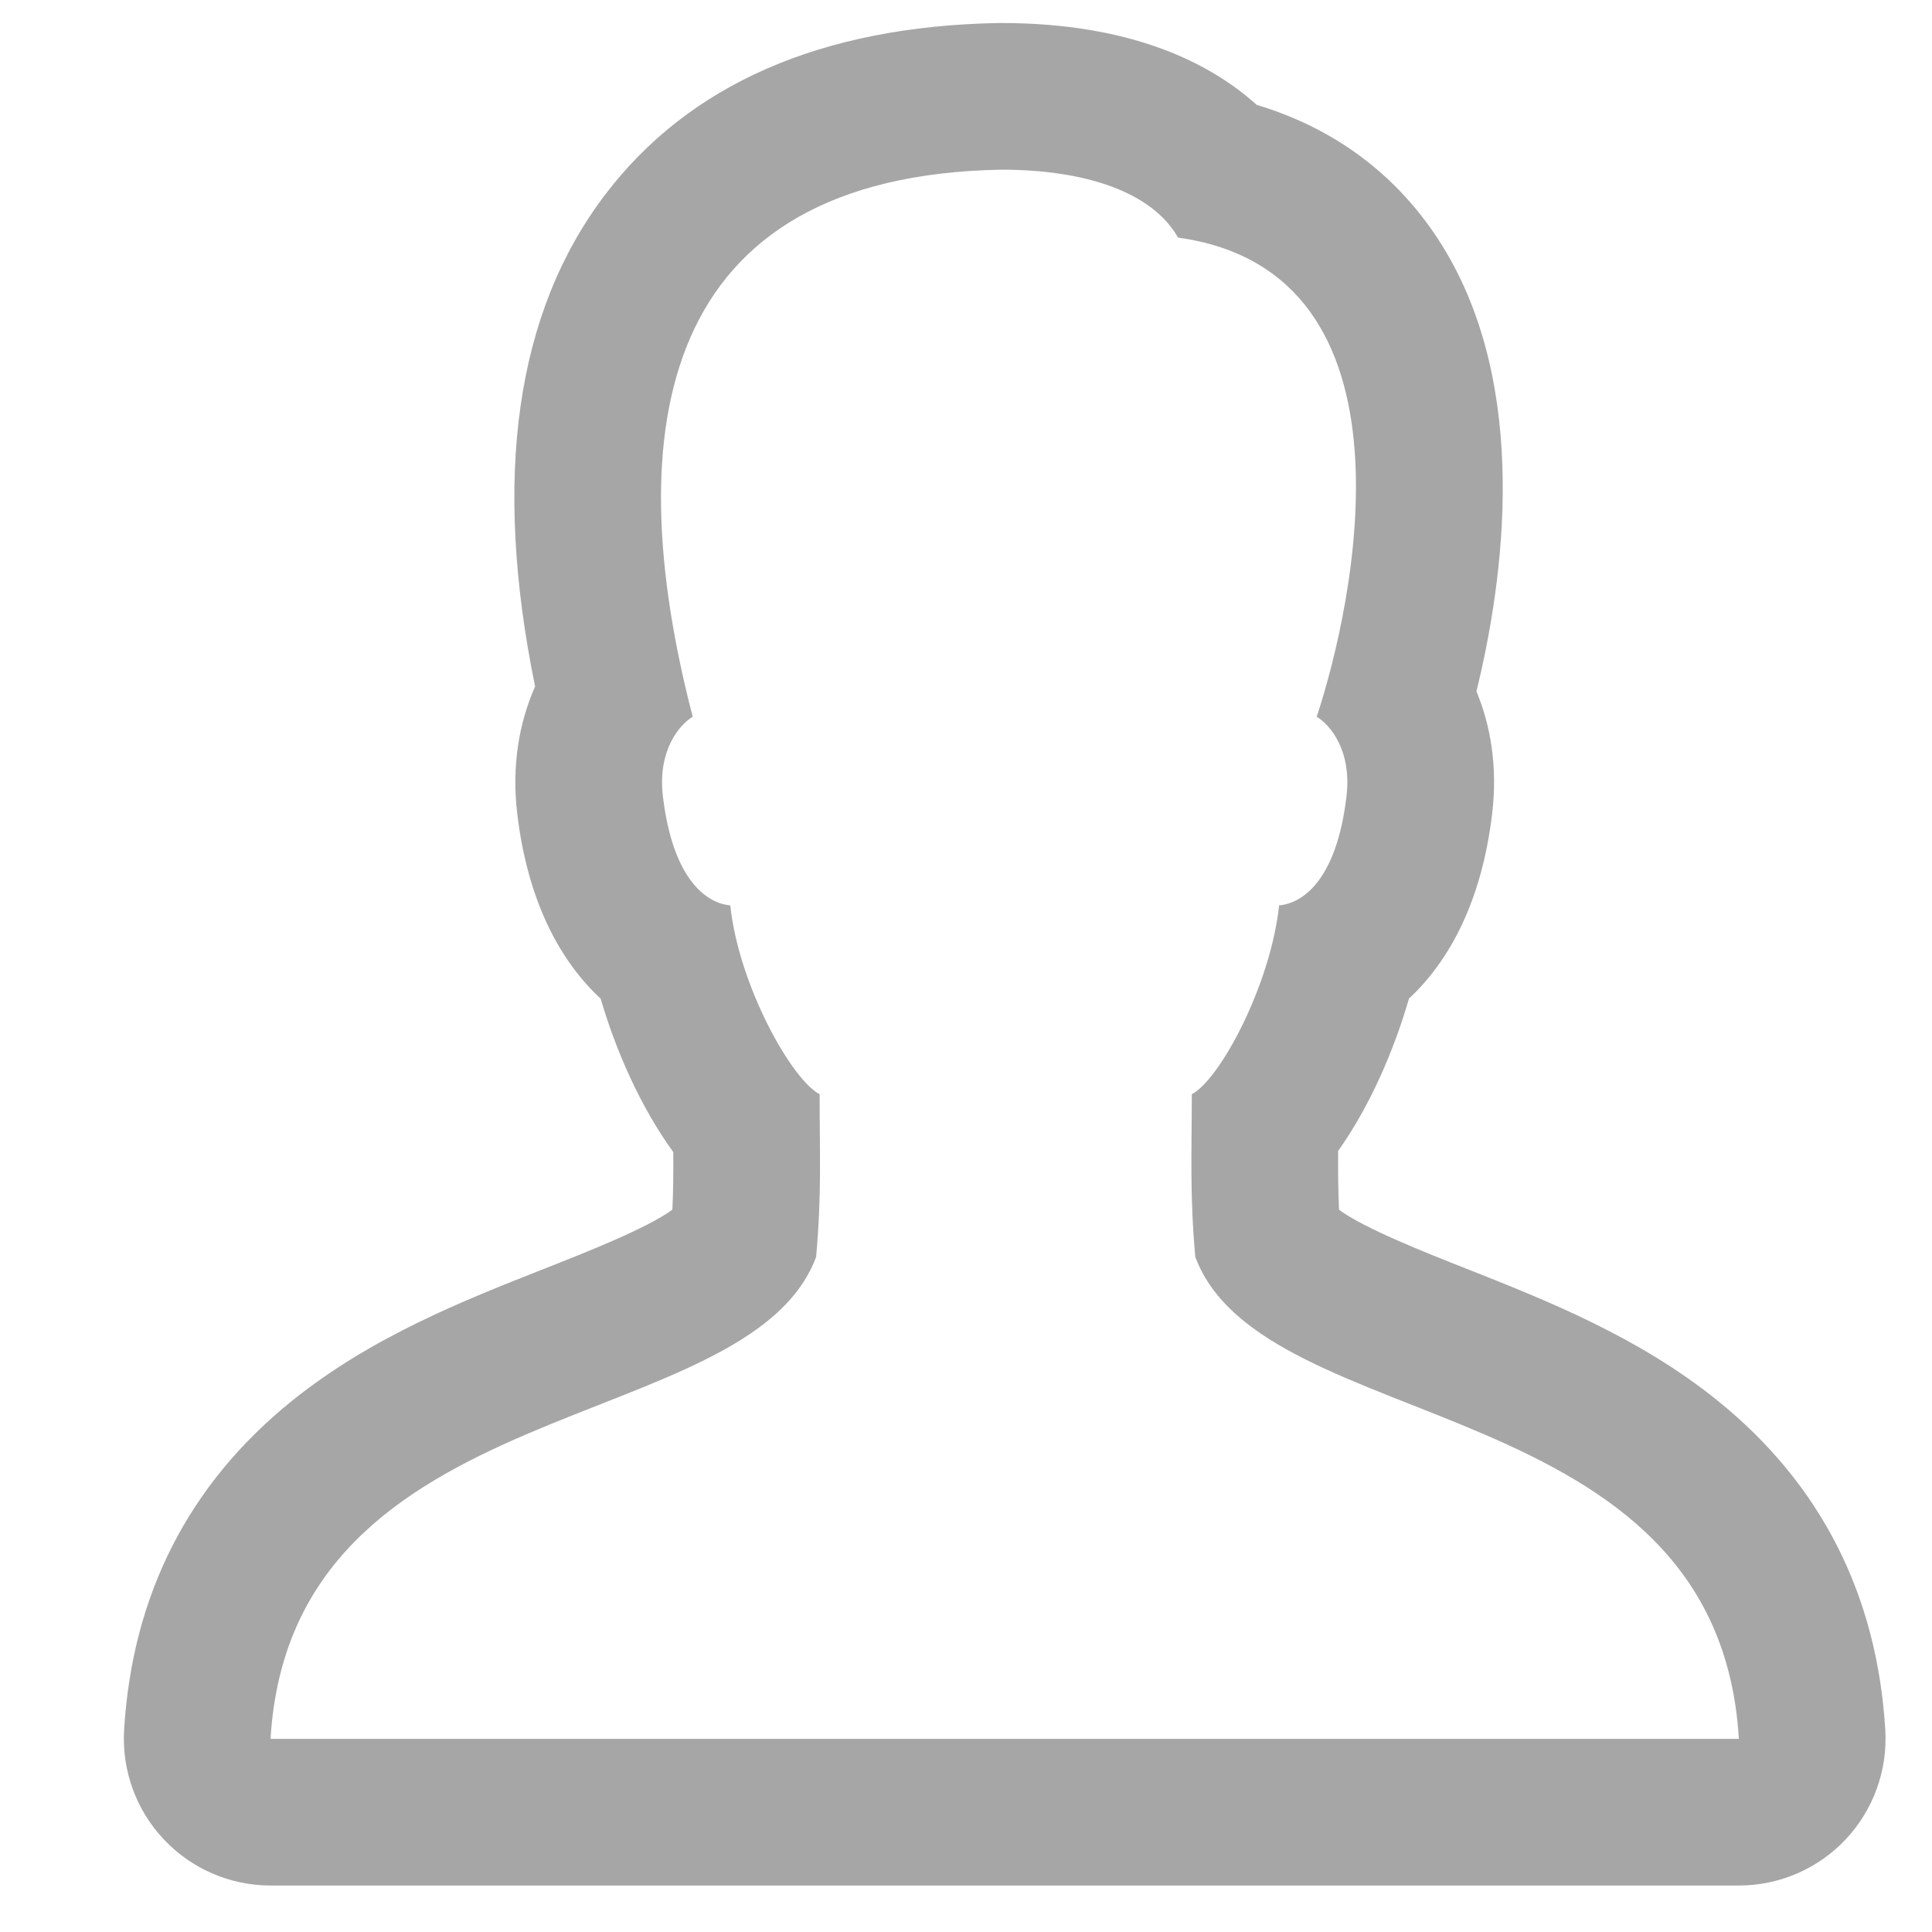 <svg xmlns="http://www.w3.org/2000/svg" width="17.125" height="17.125" viewBox="0 0 17.125 17.125"><defs><style>.a,.b{fill:none;}.b{stroke-linecap:round;stroke-linejoin:round;stroke-miterlimit:10;}.c,.d{stroke:none;}.d{fill:#a6a6a6;}</style></defs><g transform="translate(0 0)"><g transform="translate(0)"><rect class="a" width="17.125" height="17.125"/><g class="b" transform="translate(-4.602 -2.887)"><path class="c" d="M15.2,14.028a14.158,14.158,0,0,1-.031-1.442,2.822,2.822,0,0,0,.774-1.674c.2-.016.507-.208.6-.965a.707.707,0,0,0-.264-.707c.32-.962.984-3.938-1.229-4.246a1.74,1.74,0,0,0-1.569-.6c-3.033.056-3.4,2.29-2.734,4.849a.708.708,0,0,0-.264.707c.091.757.4.949.6.965a2.816,2.816,0,0,0,.792,1.674,14.16,14.16,0,0,1-.031,1.442c-.6,1.613-4.649,1.16-4.836,4.272H20.015C19.829,15.189,15.8,15.641,15.2,14.028Z"/><path class="d" d="M 20.015 18.3 C 19.829 15.189 15.797 15.641 15.197 14.028 C 15.147 13.476 15.166 13.091 15.166 12.586 C 15.416 12.455 15.864 11.619 15.94 10.912 C 16.137 10.896 16.447 10.704 16.537 9.947 C 16.586 9.54 16.392 9.311 16.273 9.24 C 16.593 8.277 17.258 5.301 15.044 4.993 C 14.817 4.593 14.233 4.391 13.475 4.391 C 10.443 4.447 10.077 6.681 10.742 9.24 C 10.624 9.311 10.429 9.54 10.478 9.947 C 10.569 10.704 10.879 10.896 11.075 10.912 C 11.15 11.618 11.616 12.455 11.867 12.586 C 11.867 13.091 11.886 13.476 11.836 14.028 C 11.236 15.641 7.187 15.189 7 18.3 L 20.015 18.3 M 20.015 19.6 L 7 19.6 C 6.642 19.6 6.299 19.452 6.054 19.191 C 5.808 18.93 5.681 18.58 5.702 18.222 C 5.774 17.023 6.275 16.041 7.191 15.303 C 7.897 14.735 8.715 14.413 9.437 14.129 C 9.787 13.991 10.343 13.772 10.562 13.609 C 10.57 13.435 10.571 13.274 10.57 13.099 C 10.278 12.697 10.06 12.197 9.926 11.739 C 9.566 11.405 9.28 10.877 9.187 10.102 C 9.135 9.664 9.207 9.285 9.345 8.972 C 8.966 7.121 9.173 5.657 9.964 4.615 C 10.709 3.633 11.883 3.12 13.451 3.091 C 13.459 3.091 13.467 3.091 13.475 3.091 C 14.628 3.091 15.326 3.443 15.742 3.817 C 16.443 4.027 17.004 4.451 17.385 5.063 C 18.167 6.322 17.933 8.02 17.689 9.015 C 17.815 9.319 17.878 9.684 17.828 10.102 C 17.735 10.876 17.45 11.404 17.091 11.738 C 16.96 12.192 16.747 12.689 16.463 13.089 C 16.462 13.268 16.463 13.433 16.471 13.61 C 16.689 13.773 17.243 13.992 17.591 14.129 C 18.311 14.414 19.126 14.736 19.829 15.304 C 20.742 16.042 21.241 17.024 21.313 18.222 C 21.334 18.58 21.207 18.93 20.962 19.191 C 20.716 19.452 20.374 19.6 20.015 19.6 Z"/></g></g></g></svg>
